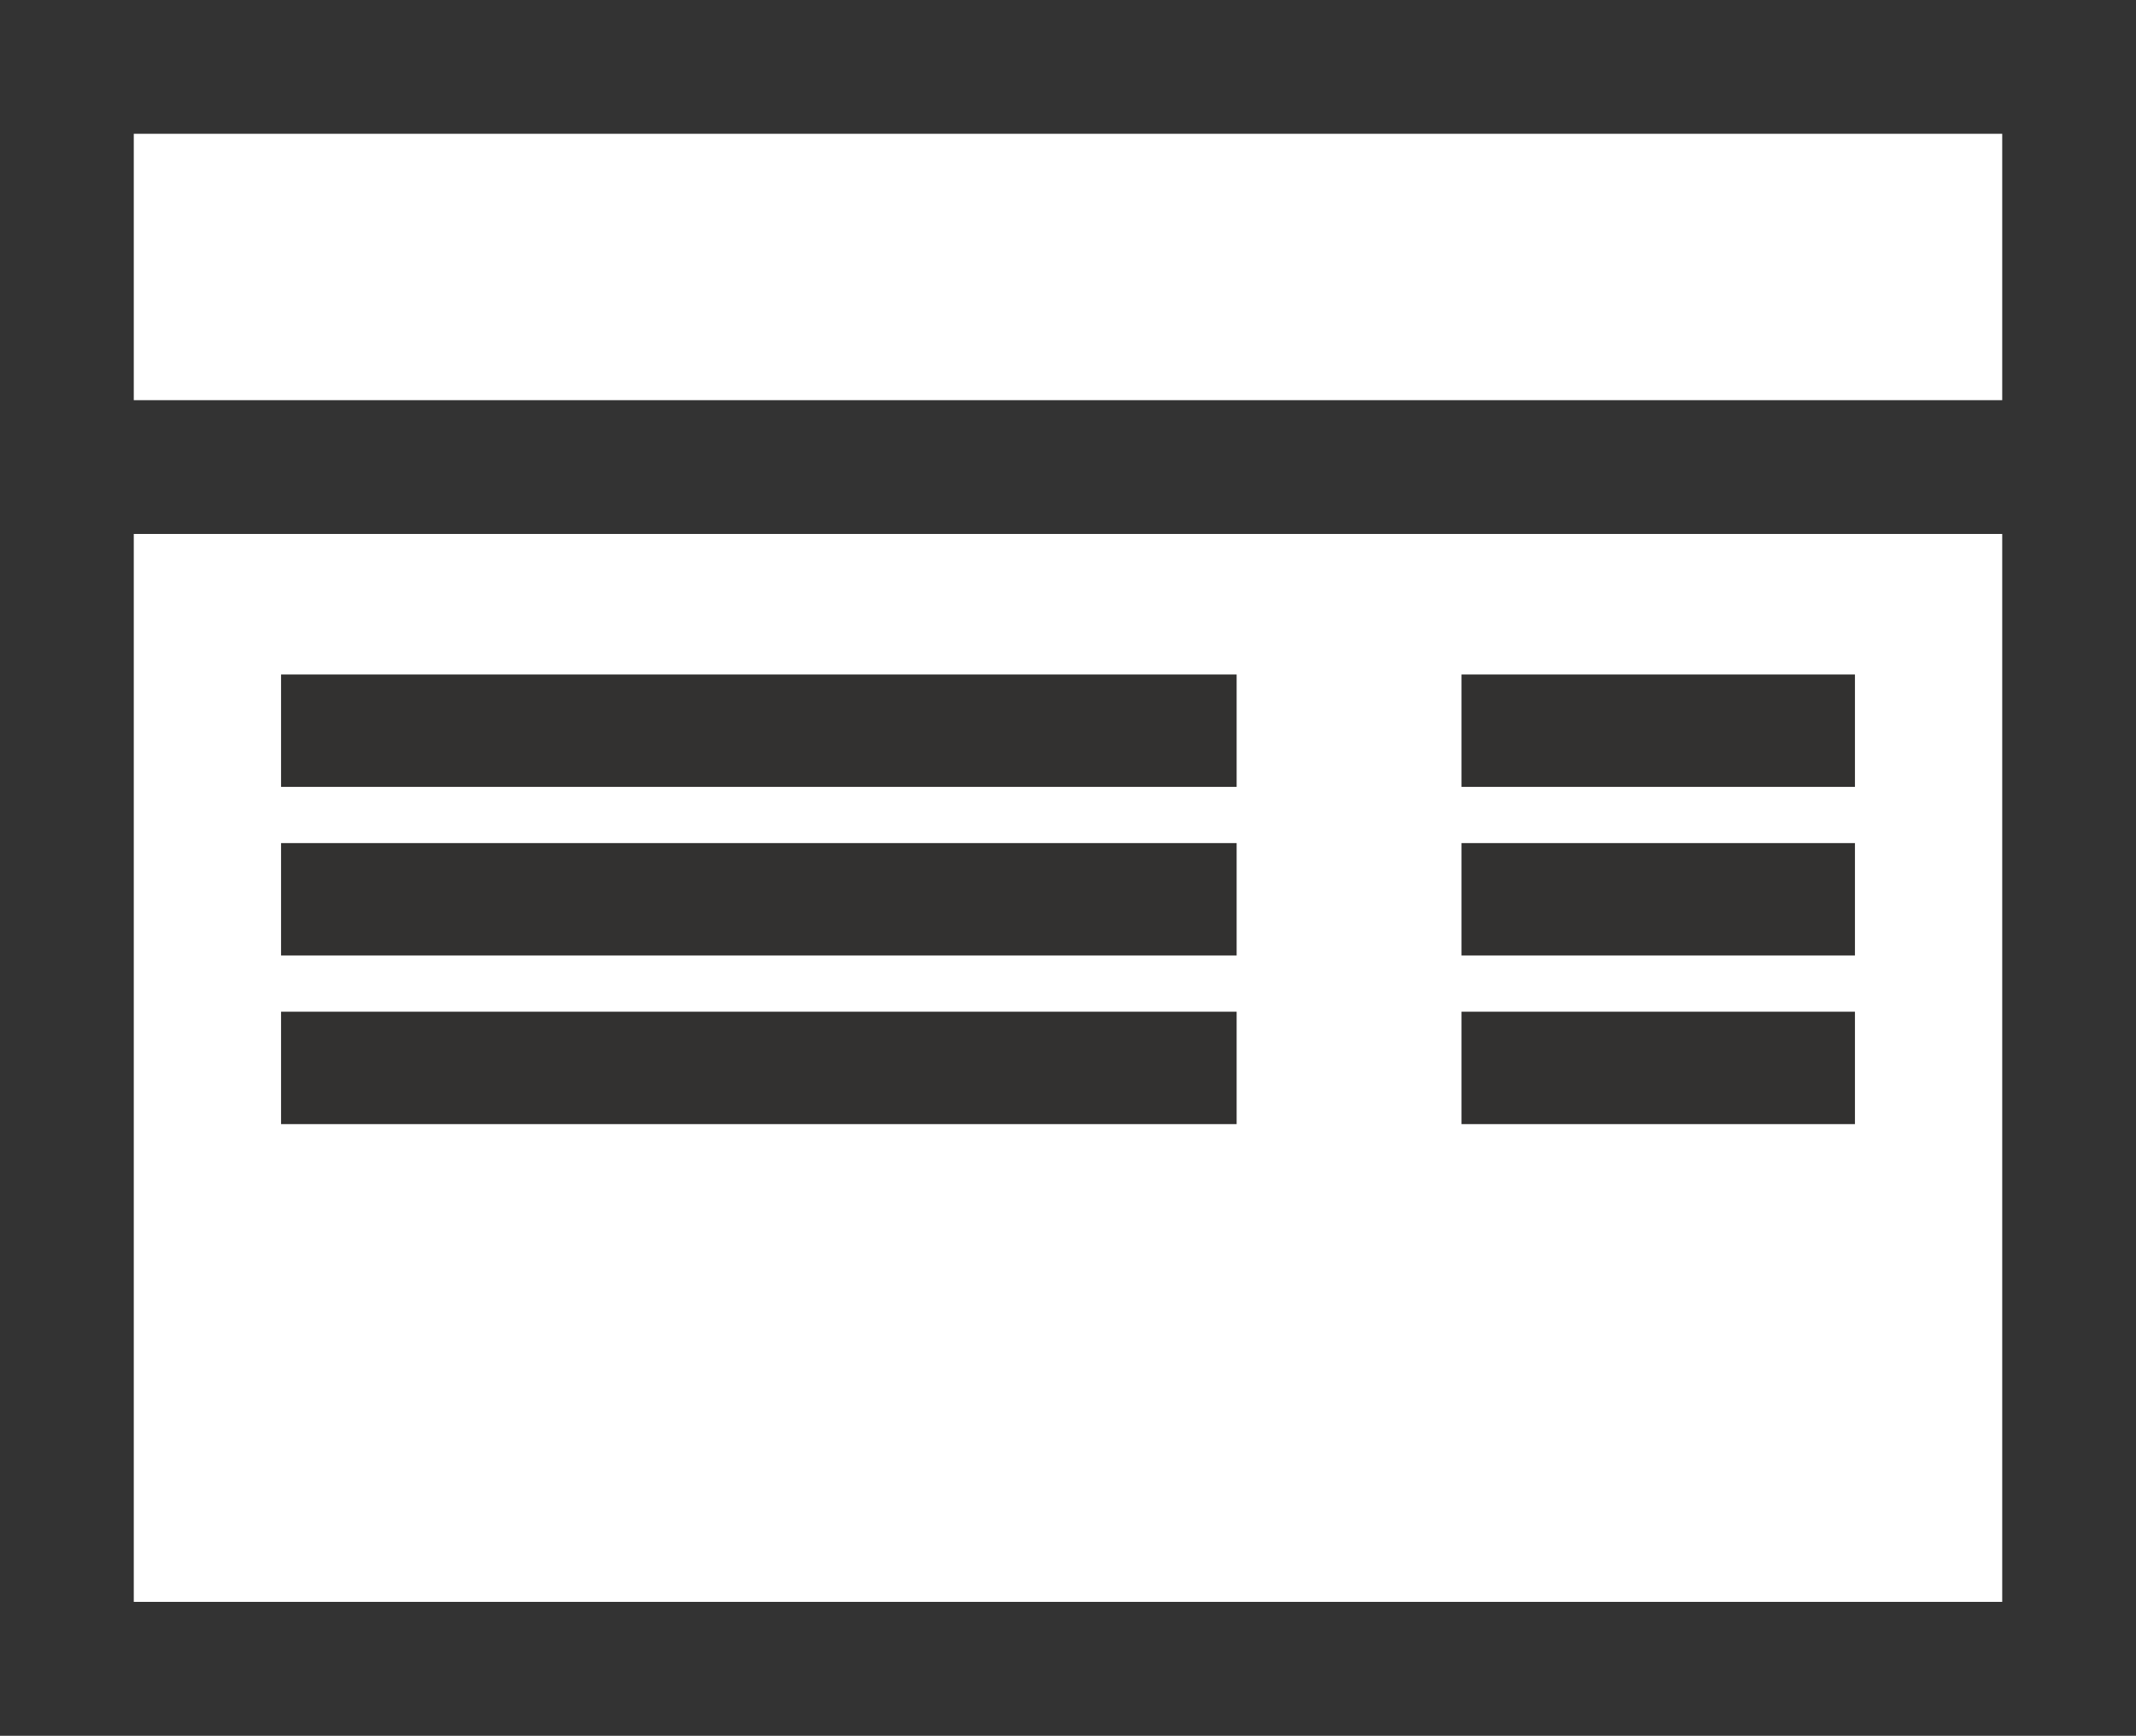 <svg xmlns="http://www.w3.org/2000/svg" viewBox="0 0 38 30.88"><rect x="0" y="0" width="38" height="30.88" fill="#808080" stroke="none"/><defs><style>.cls-1{fill:#fff;}.cls-2{fill:#333;}.cls-3{fill:none;stroke:#323130;stroke-width:2px;}</style></defs><g id="Layer_2" data-name="Layer 2"><g id="Layer_1-2" data-name="Layer 1"><path class="cls-1" d="M36.26,1.26h-35v28h35Z"/><path class="cls-2" d="M38,0V30.88H0V0ZM2.38,2.38V7.12H35.62V2.38ZM35.62,28.5V9.5H2.38v19Z"/><line class="cls-3" x1="5" y1="13" x2="22" y2="13"/><line class="cls-3" x1="5" y1="16" x2="22" y2="16"/><line class="cls-3" x1="5" y1="19" x2="22" y2="19"/><line class="cls-3" x1="26" y1="13" x2="33" y2="13"/><line class="cls-3" x1="26" y1="16" x2="33" y2="16"/><line class="cls-3" x1="26" y1="19" x2="33" y2="19"/></g></g></svg>